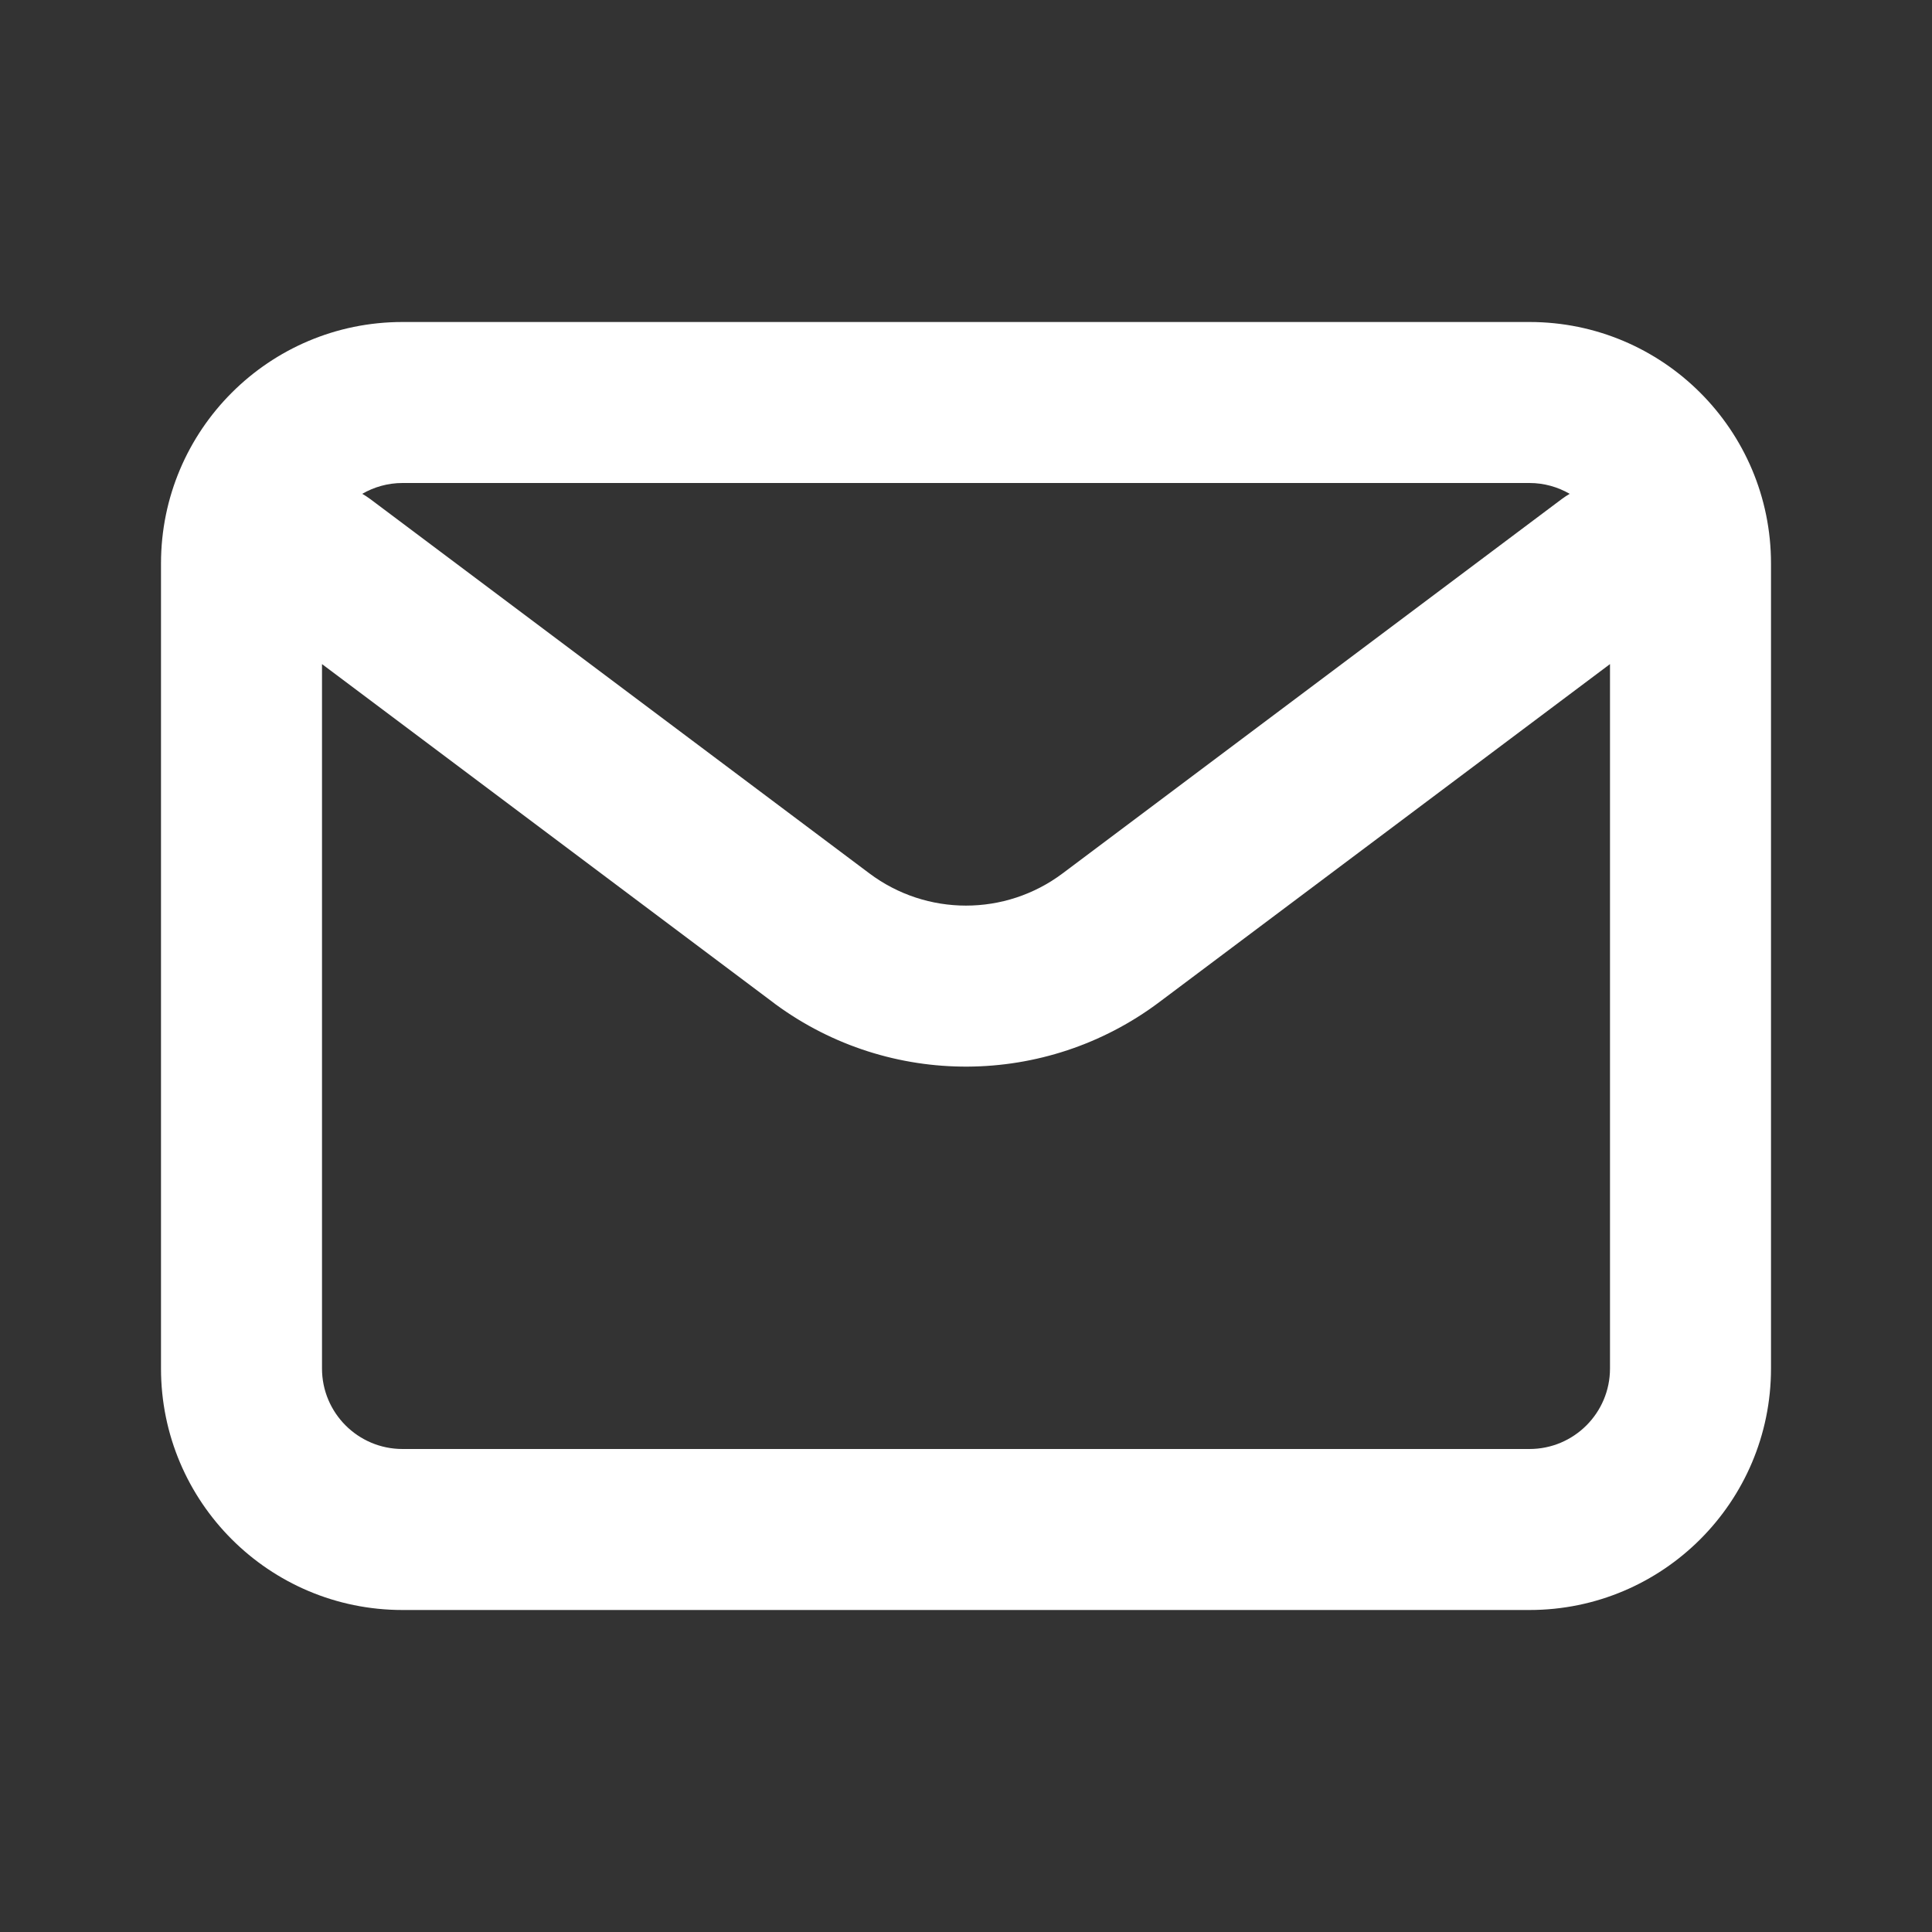 <svg width="30" height="30" viewBox="0 0 30 30" fill="none" xmlns="http://www.w3.org/2000/svg">
<rect x="0" y="0" width="30" height="30" fill="#333333" stroke="none"/>
<path d="M23.75 5C25.821 5 27.5 6.679 27.5 8.75V21.25C27.5 23.321 25.821 25 23.75 25H6.25C4.179 25 2.5 23.321 2.5 21.25V8.75C2.5 6.679 4.179 5 6.25 5H23.75ZM18 15.562C16.236 16.885 13.816 16.896 12.042 15.594L12 15.562L5 10.312V21.25C5 21.94 5.56 22.5 6.25 22.5H23.75C24.44 22.5 25 21.94 25 21.25V10.312L18 15.562ZM6.25 7.5C6.022 7.5 5.809 7.562 5.625 7.668C5.668 7.693 5.71 7.72 5.75 7.75L13.5 13.562C14.389 14.229 15.611 14.229 16.5 13.562L24.25 7.75C24.29 7.72 24.332 7.693 24.374 7.668C24.19 7.562 23.977 7.5 23.75 7.5H6.25Z" fill="white"/>
</svg>

